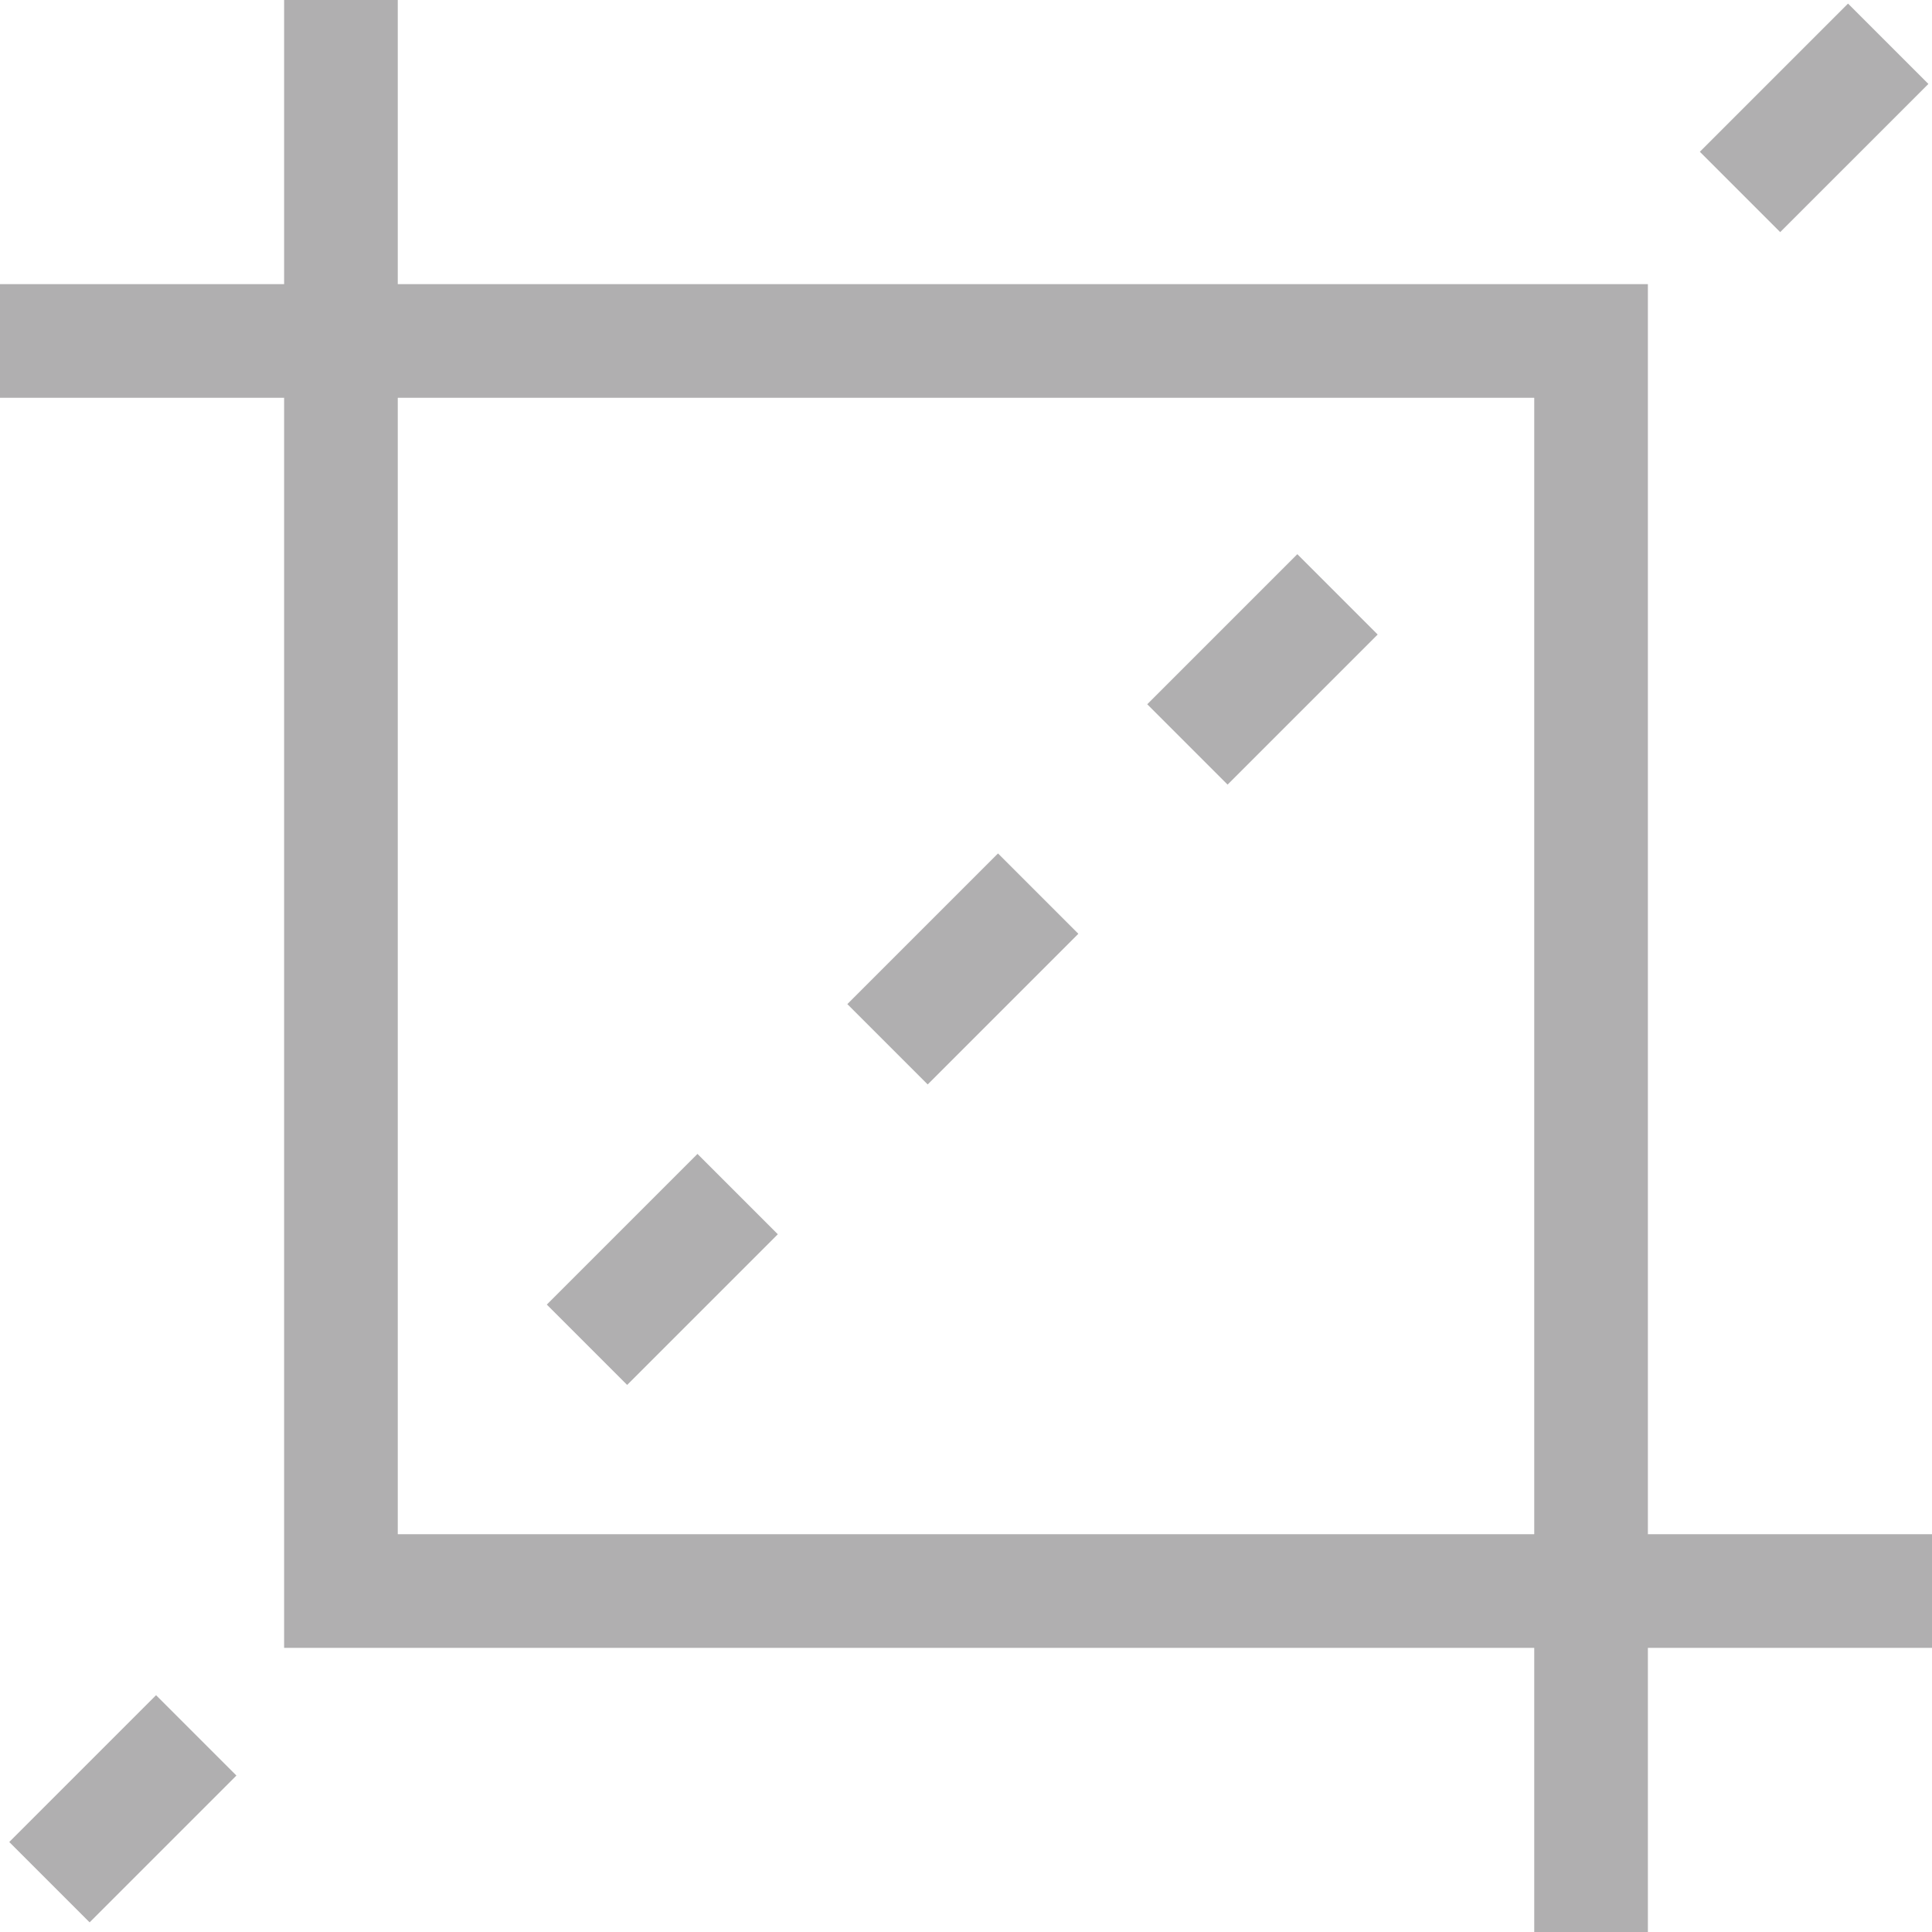 <?xml version="1.0" encoding="UTF-8"?> <svg xmlns="http://www.w3.org/2000/svg" xml:space="preserve" width="512" height="512" viewBox="0 0 510 510"><g fill="#b0afb0"><path d="M510 405h-75V75H105V0H75v75H0v30h75v330h330v75h30v-75h75zm-405 0V105h300v300zM448.719 40.065 487.838.946l21.21 21.21-39.12 39.119z" data-original="#000000"></path><path d="m302.844 185.91 39.618-39.62 21.21 21.21-39.62 39.619zm-79.168 79.149 39.773-39.774 21.21 21.21-39.773 39.774zm-79.332 79.316 39.772-39.773 21.21 21.21-39.773 39.773zM2.447 486.242l38.752-38.752 21.21 21.21-38.752 38.752z" data-original="#000000"></path></g></svg> 
